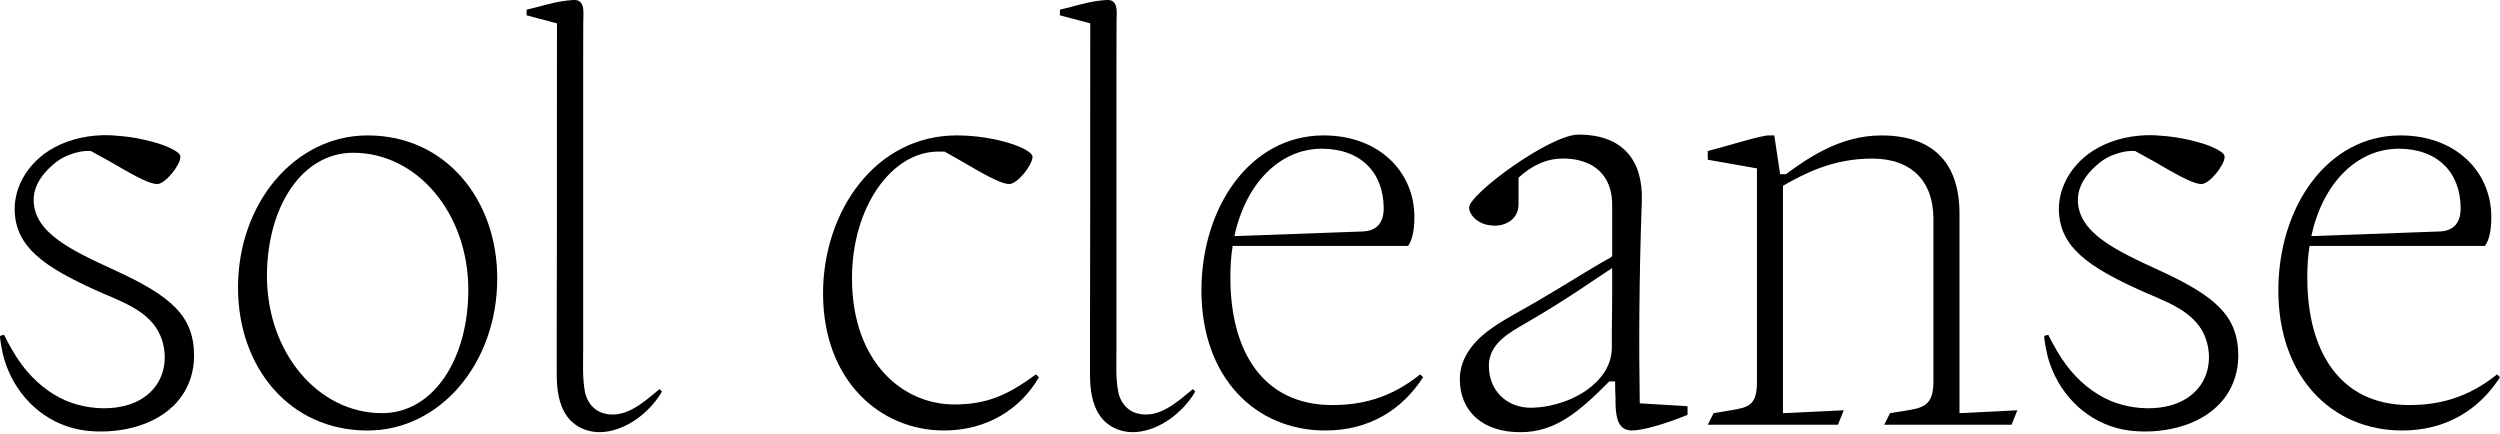 <svg width="634" height="110" viewBox="0 0 634 110" fill="none" xmlns="http://www.w3.org/2000/svg">
<g clip-path="url(#clip0_267_7)">
<path d="M60.36 72.935C60.36 51.365 74.89 34.34 93.23 34.34C113.04 34.34 126.1 50.63 126.1 70.585C126.1 92.155 111.575 109.18 93.23 109.18C73.42 109.18 60.36 93.185 60.36 72.935ZM96.9 104.775C109.96 104.775 118.765 90.98 118.765 73.52C118.765 54.15 105.85 38.74 89.565 38.74C76.505 38.74 67.7 52.535 67.7 69.995C67.7 89.37 80.615 104.775 96.9 104.775Z" fill="black"/>
<path d="M208.725 74.4C208.725 53.71 221.93 34.34 242.625 34.34C252.455 34.34 261.85 37.715 261.85 39.77C261.85 41.825 258.035 46.665 255.98 46.665C253.485 46.665 248.055 43.29 243.945 40.94L239.545 38.445H237.93C226.19 38.445 216.065 52.385 216.065 70.58C216.065 91.565 228.685 102.57 242.04 102.57C250.26 102.57 255.54 100.22 262.73 94.94L263.465 95.675C258.915 103.6 250.405 109.175 239.4 109.175C223.25 109.18 208.725 96.56 208.725 74.4Z" fill="black"/>
<path d="M29.105 68.53C18.245 63.54 8.535 59.05 8.535 50.685C8.535 46.73 11.245 43.405 14.44 40.95C16.37 39.47 19.64 38.35 21.975 38.28H23.01L27.85 40.945C31.96 43.295 37.39 46.67 39.885 46.67C41.94 46.67 45.755 41.825 45.755 39.775C45.755 38.91 44.515 38.265 43.89 37.92C42.34 37.065 40.625 36.5 38.925 36.025C36.34 35.305 33.695 34.8 31.02 34.535C29.27 34.365 27.51 34.23 25.755 34.295C21.095 34.46 16.25 35.715 12.315 38.265C9.22 40.265 6.655 43.095 5.15 46.47C4.24 48.515 3.72 50.74 3.72 52.98C3.72 62.81 11.645 67.8 24.115 73.525C30.085 76.265 37.91 78.53 40.685 85.155C42.305 89.02 42.18 93.71 39.905 97.28C35.22 104.625 24.055 104.675 16.85 101.66C12.415 99.8 8.495 96.45 5.63 92.62C3.83 90.215 2.365 87.575 1.02 84.9L0.055 85.16C-0.21 85.23 0.585 89.17 0.675 89.555C1.015 91.05 1.49 92.515 2.09 93.93C5.54 102.1 12.745 108.055 21.615 109.19C21.87 109.22 22.125 109.25 22.38 109.275C30.795 110.095 40.94 107.74 46.045 100.5C48.155 97.51 49.215 93.91 49.215 90.255C49.205 80.125 43.485 75.135 29.105 68.53Z" fill="black"/>
<path d="M547.52 68.53C536.66 63.54 526.95 59.05 526.95 50.685C526.95 46.73 529.66 43.405 532.855 40.95C534.785 39.47 538.055 38.35 540.39 38.28H541.425L546.265 40.945C550.375 43.295 555.805 46.67 558.3 46.67C560.355 46.67 564.17 41.825 564.17 39.775C564.17 38.91 562.93 38.265 562.305 37.92C560.755 37.065 559.04 36.5 557.34 36.025C554.755 35.305 552.11 34.8 549.435 34.535C547.685 34.365 545.925 34.23 544.17 34.295C539.51 34.46 534.665 35.715 530.73 38.265C527.635 40.265 525.07 43.095 523.565 46.47C522.655 48.515 522.135 50.74 522.135 52.98C522.135 62.81 530.06 67.8 542.53 73.525C548.5 76.265 556.325 78.53 559.1 85.155C560.72 89.02 560.595 93.71 558.32 97.28C553.635 104.625 542.47 104.675 535.265 101.66C530.83 99.8 526.91 96.45 524.045 92.62C522.245 90.215 520.78 87.575 519.435 84.9L518.47 85.16C518.205 85.23 519 89.17 519.09 89.555C519.43 91.05 519.905 92.515 520.505 93.93C523.955 102.1 531.16 108.055 540.03 109.19C540.285 109.22 540.54 109.25 540.795 109.275C549.21 110.095 559.355 107.74 564.46 100.5C566.57 97.51 567.63 93.91 567.63 90.255C567.62 80.125 561.9 75.135 547.52 68.53Z" fill="black"/>
<path d="M304.685 73.665C304.685 52.385 317.16 34.34 335.65 34.34C349.735 34.34 358.69 43.585 358.69 55.03C358.69 59.43 357.81 61.34 357.075 62.365H312.61C312.17 64.86 312.025 67.65 312.025 70.435C312.025 89.22 320.39 102.72 337.85 102.72C345.04 102.72 352.525 101.105 360.155 94.94L360.89 95.675C355.605 103.895 347.245 109.175 336.09 109.175C318.33 109.175 304.685 95.68 304.685 73.665ZM345.625 58.7C349 58.555 350.905 56.645 350.905 52.83C350.905 43.73 345.035 37.715 335.205 37.715C324.785 37.715 315.98 46.225 313.045 59.875L345.625 58.7Z" fill="black"/>
<path d="M415.845 102.285C415.6 88.01 415.67 70.405 416.37 50.86C416.665 40.945 411.8 34.135 400.29 34.135C393.065 34.135 372.56 49.23 372.56 52.635C372.56 54.185 374.435 56.935 378.425 57.195C378.685 57.215 378.95 57.23 379.23 57.23C381.58 57.23 385.1 55.765 385.1 51.8V45.05C388.475 41.97 392.145 40.205 396.4 40.205C401.855 40.205 406.64 42.415 408.275 47.755C408.645 49.01 408.85 50.435 408.85 52.04V64.83C408.85 65.205 407.69 65.715 407.435 65.86C405.365 67.04 403.325 68.235 401.3 69.485C397.49 71.84 393.65 74.15 389.79 76.415C386.105 78.58 382.24 80.54 378.715 82.94C374.22 85.995 370.21 90.375 370.21 96.135C370.21 104.425 376.11 109.605 385.55 109.605C394.4 109.605 400.3 104.575 408.125 96.73H409.595C409.595 98.15 409.605 99.58 409.695 101C409.68 101.785 409.68 102.57 409.735 103.355C409.935 106.185 410.46 109.17 413.875 109.17C416.515 109.17 422.24 107.555 427.96 105.21V103.01L415.845 102.285ZM388.195 103.4C382.295 103.4 377.575 99.255 377.575 92.745C377.575 87.205 382.645 84.43 386.785 82.035C391.895 79.08 396.905 75.955 401.805 72.67C404.15 71.1 406.48 69.52 408.845 67.975V75.895C408.845 79.855 408.71 83.81 408.77 87.77C408.81 90.475 408.025 92.89 406.4 95.075C403.22 99.345 397.905 101.895 392.785 102.93C391.275 103.22 389.735 103.4 388.195 103.4Z" fill="black"/>
<path d="M479.31 104.775L482.98 104.19C487.53 103.455 490.315 103.015 490.315 96.855V55.475C490.315 45.935 484.74 40.215 474.76 40.215C464.78 40.215 457.59 44.03 452.16 47.11V104.78L467.57 104.045L466.105 107.715H433.09L434.56 104.78L438.96 104.045C443.51 103.31 445.565 102.725 445.565 96.855V42.705L433.09 40.505V38.305C438.665 36.84 446.59 34.345 448.5 34.345H449.965L451.435 44.175H452.9C458.33 40.215 466.545 34.345 477.115 34.345C490.32 34.345 496.925 41.39 496.925 54.155V104.78L511.6 104.045L510.135 107.715H477.845L479.31 104.775Z" fill="black"/>
<path d="M577.79 73.665C577.79 52.385 590.265 34.34 608.755 34.34C622.84 34.34 631.795 43.585 631.795 55.03C631.795 59.43 630.915 61.34 630.18 62.365H585.715C585.275 64.86 585.13 67.65 585.13 70.435C585.13 89.22 593.495 102.72 610.955 102.72C618.145 102.72 625.63 101.105 633.26 94.94L633.995 95.675C628.715 103.895 620.35 109.175 609.195 109.175C591.44 109.175 577.79 95.68 577.79 73.665ZM618.735 58.7C622.11 58.555 624.02 56.645 624.02 52.83C624.02 43.73 618.15 37.715 608.32 37.715C597.9 37.715 589.095 46.225 586.16 59.875L618.735 58.7Z" fill="black"/>
<path d="M166.58 99.235C162.89 102.315 158.405 106.21 153.195 104.845C150.485 104.135 148.8 101.895 148.31 99.205C147.69 95.785 147.89 92.19 147.89 88.715V31.725C147.89 26.68 147.885 21.635 147.89 16.59C147.895 14.165 147.895 11.745 147.905 9.32C147.91 8.11 147.915 6.895 147.92 5.685C147.925 4.56 148.015 3.39 147.91 2.27C147.845 1.53 147.575 0.82 146.975 0.355C146.44 -0.055 145.7 -0.015 145.065 0.025C144.285 0.08 143.51 0.165 142.74 0.28C139.615 0.75 136.63 1.775 133.55 2.45C133.55 2.45 133.55 3.88 133.56 3.89C133.56 3.89 141.24 5.915 141.25 5.925C141.25 20.98 141.21 36.905 141.235 51.96C141.25 62.11 141.185 72.255 141.185 82.405V94.82C141.185 98.54 141.615 102.65 143.91 105.715C146.045 108.57 149.64 109.885 153.15 109.54C158.93 108.975 164.35 104.83 167.425 100.045C167.48 99.955 167.65 99.665 167.87 99.29C167.675 99.085 167.485 98.875 167.29 98.67C167.05 98.86 166.81 99.04 166.58 99.235Z" fill="black"/>
<path d="M301.82 99.235C298.13 102.315 293.645 106.21 288.435 104.845C285.725 104.135 284.04 101.895 283.55 99.205C282.93 95.785 283.13 92.19 283.13 88.715V31.725C283.13 26.68 283.125 21.635 283.13 16.59C283.135 14.165 283.135 11.745 283.145 9.32C283.15 8.11 283.155 6.895 283.16 5.685C283.165 4.56 283.255 3.39 283.15 2.27C283.085 1.53 282.815 0.82 282.215 0.355C281.68 -0.055 280.94 -0.015 280.305 0.025C279.525 0.08 278.75 0.165 277.98 0.28C274.855 0.75 271.87 1.775 268.79 2.45C268.79 2.45 268.79 3.88 268.8 3.89C268.8 3.89 276.48 5.915 276.49 5.925C276.49 20.98 276.45 36.905 276.475 51.96C276.49 62.11 276.425 72.255 276.425 82.405V94.82C276.425 98.54 276.855 102.65 279.15 105.715C281.285 108.57 284.88 109.885 288.39 109.54C294.17 108.975 299.59 104.83 302.665 100.045C302.72 99.955 302.89 99.665 303.11 99.29C302.915 99.085 302.725 98.875 302.53 98.67C302.29 98.86 302.05 99.04 301.82 99.235Z" fill="black"/>
</g>
<defs>
<clipPath id="clip0_267_7">
<rect width="633.995" height="109.605" fill="white"/>
</clipPath>
</defs>
</svg>
